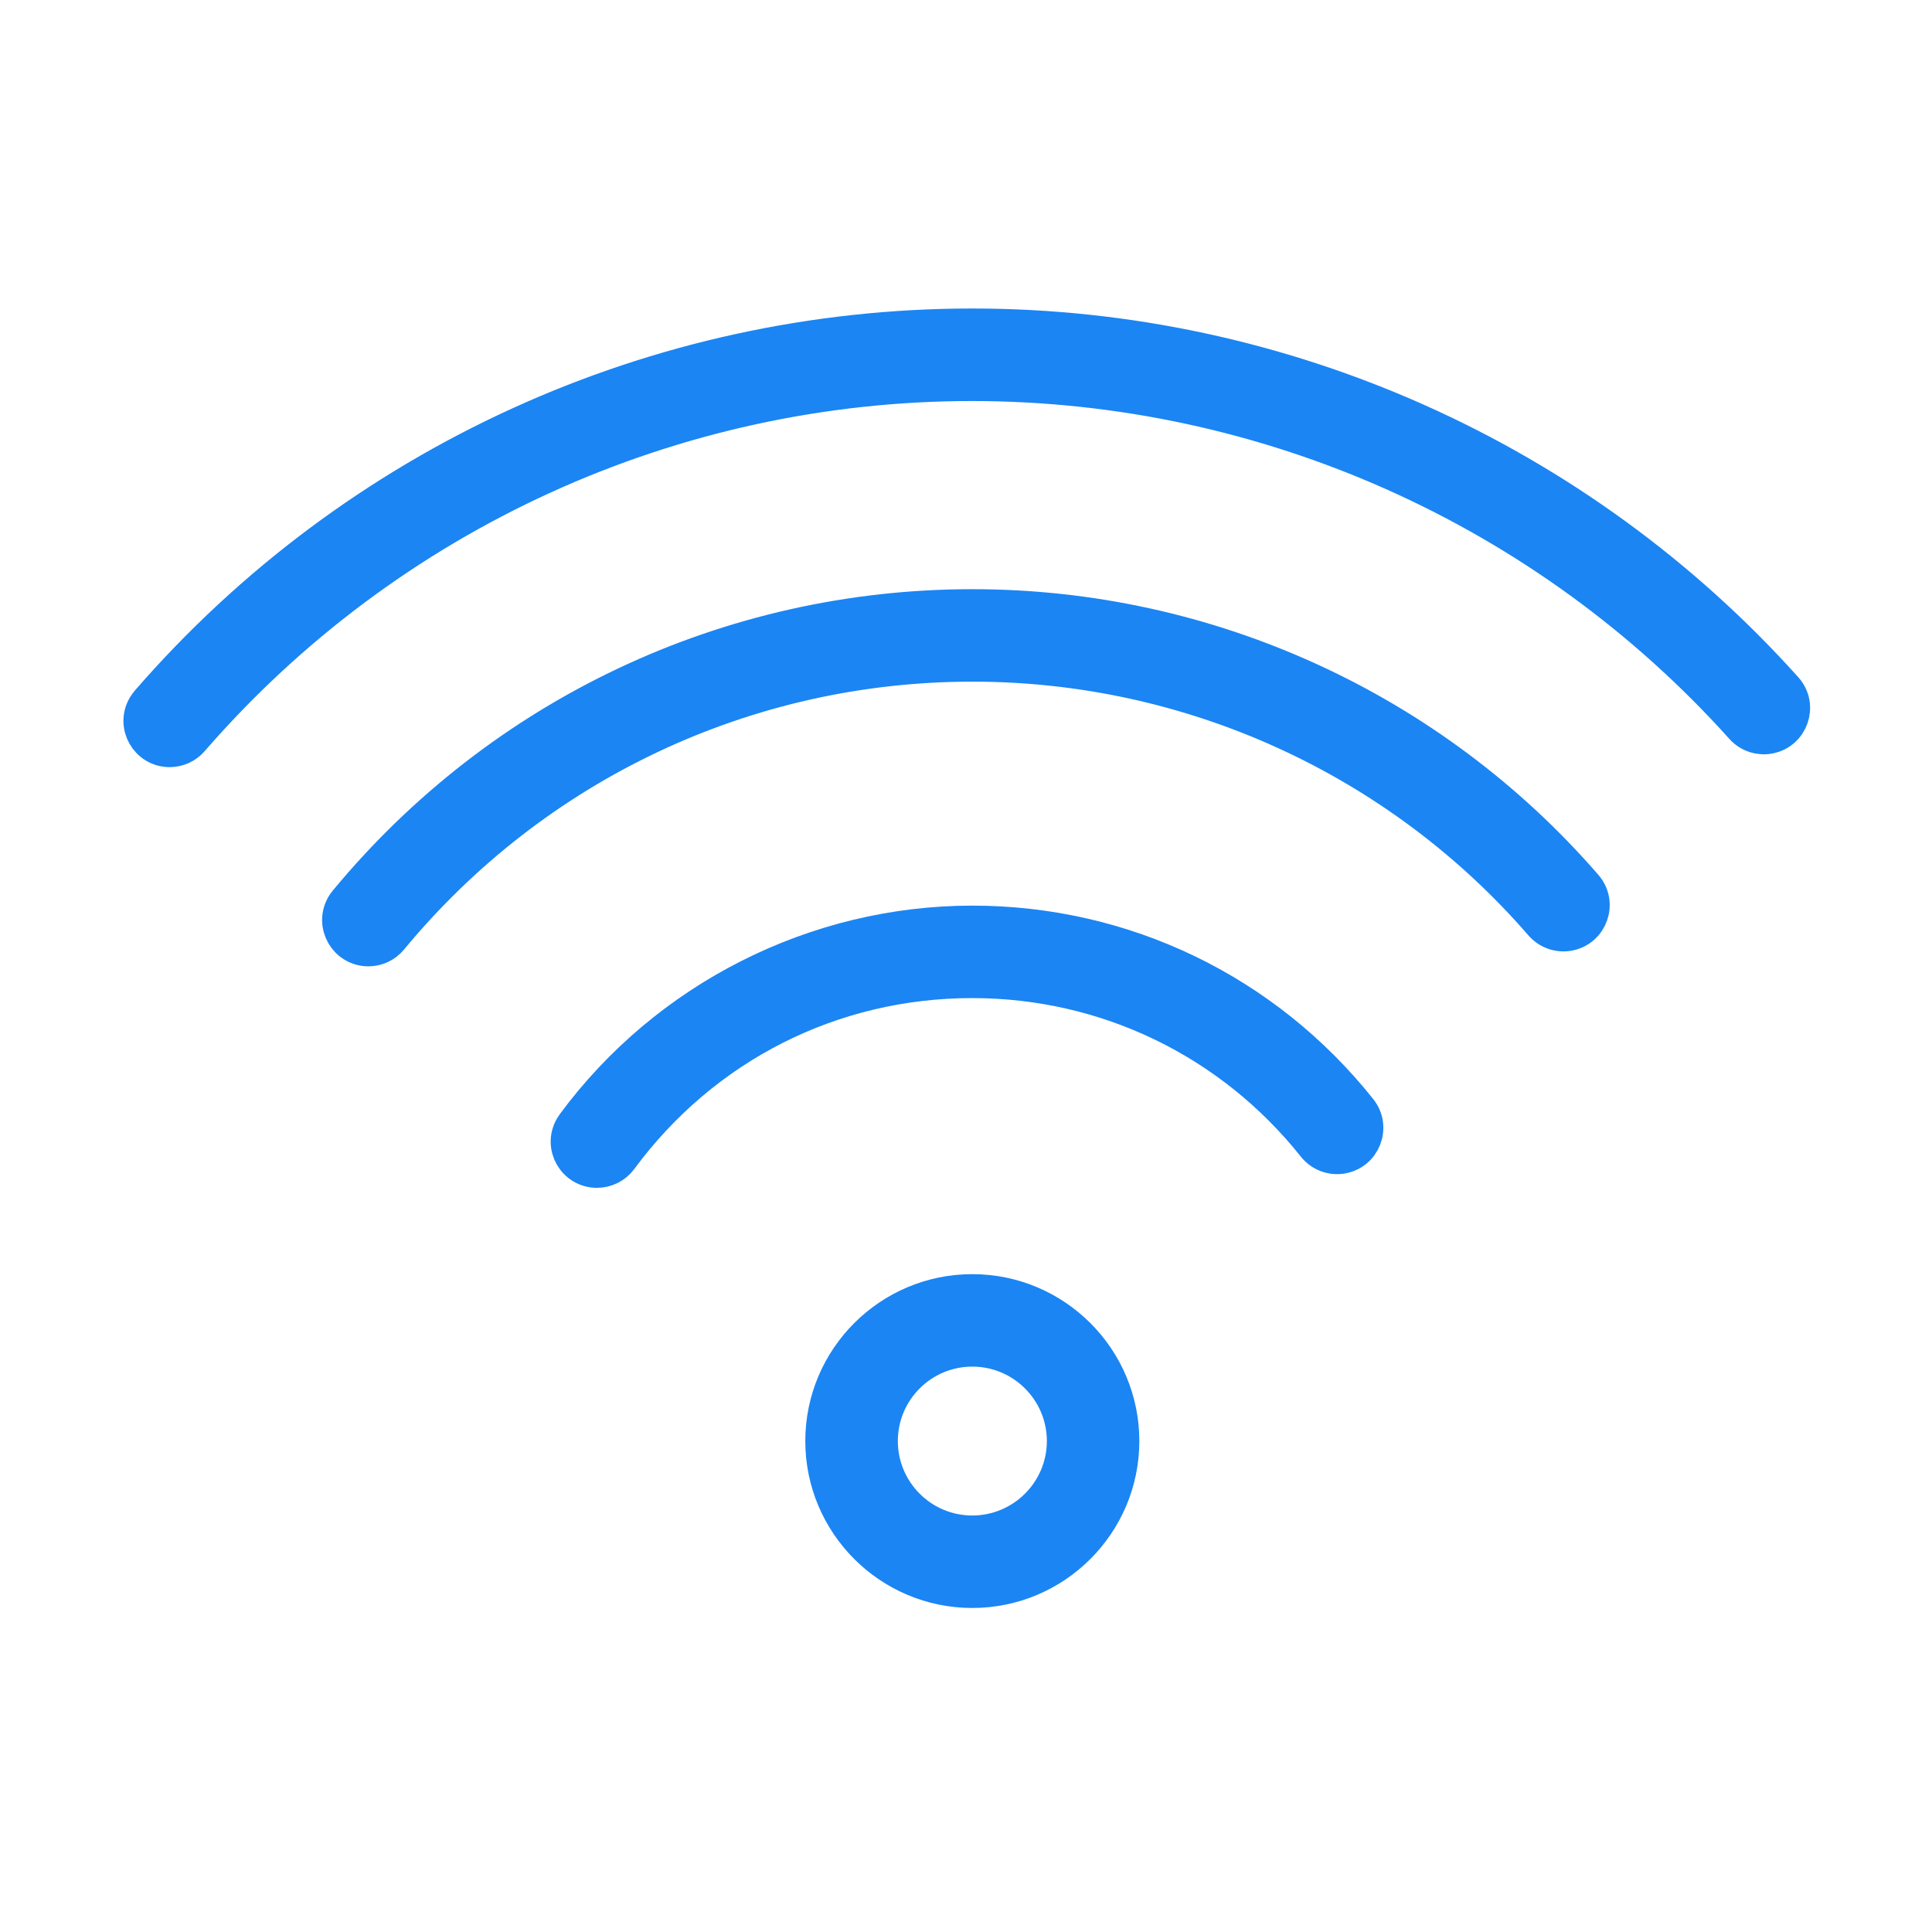 <?xml version="1.0" encoding="UTF-8"?> <svg xmlns="http://www.w3.org/2000/svg" viewBox="0 0 28.00 28.00" data-guides="{&quot;vertical&quot;:[],&quot;horizontal&quot;:[]}"><defs></defs><path fill="#1b85f3" stroke="#1b85f3" fill-opacity="1" stroke-width="0.5" stroke-opacity="1" alignment-baseline="" baseline-shift="" fill-rule="evenodd" id="tSvg169db625153" title="Path 19" d="M14.091 23.054C12.895 23.054 11.921 22.081 11.921 20.885C11.921 19.688 12.895 18.716 14.091 18.716C15.288 18.716 16.262 19.688 16.262 20.885C16.262 22.081 15.288 23.054 14.091 23.054ZM14.091 19.556C13.357 19.557 12.763 20.151 12.762 20.885C12.763 21.619 13.357 22.213 14.091 22.214C14.825 22.213 15.421 21.619 15.422 20.885C15.421 20.151 14.825 19.556 14.091 19.556ZM8.652 16.965C8.328 16.965 8.126 16.616 8.288 16.336C8.296 16.322 8.305 16.309 8.314 16.296C9.664 14.467 11.824 13.375 14.091 13.375C16.289 13.375 18.336 14.363 19.707 16.085C19.908 16.338 19.76 16.714 19.44 16.762C19.292 16.784 19.143 16.726 19.049 16.608C17.839 15.087 16.032 14.215 14.091 14.215C12.06 14.215 10.2 15.156 8.99 16.795C8.911 16.902 8.785 16.965 8.652 16.965Z"></path><path fill="#1b85f3" stroke="#1b85f3" fill-opacity="1" stroke-width="0.5" stroke-opacity="1" alignment-baseline="" baseline-shift="" fill-rule="evenodd" id="tSvg194094f9083" title="Path 20" d="M5.339 13.755C5.015 13.754 4.814 13.404 4.975 13.124C4.987 13.104 5 13.085 5.015 13.067C7.264 10.348 10.571 8.789 14.091 8.789C17.501 8.788 20.743 10.268 22.977 12.844C23.188 13.089 23.055 13.47 22.737 13.531C22.591 13.559 22.44 13.507 22.342 13.395C20.268 11.002 17.257 9.628 14.091 9.629C10.823 9.629 7.751 11.077 5.663 13.602C5.583 13.699 5.464 13.755 5.339 13.755Z"></path><path fill="#1b85f3" stroke="#1b85f3" fill-opacity="1" stroke-width="0.5" stroke-opacity="1" alignment-baseline="" baseline-shift="" fill-rule="evenodd" id="tSvg1b16105897" title="Path 21" d="M2.459 10.868C2.136 10.868 1.934 10.517 2.096 10.238C2.11 10.214 2.125 10.193 2.143 10.172C5.147 6.71 9.506 4.721 14.091 4.721C18.582 4.721 22.879 6.64 25.88 9.986C26.092 10.229 25.961 10.612 25.644 10.674C25.501 10.702 25.353 10.654 25.254 10.547C22.409 7.377 18.351 5.565 14.091 5.562C9.75 5.561 5.622 7.444 2.777 10.723C2.697 10.815 2.581 10.868 2.459 10.868Z"></path></svg> 